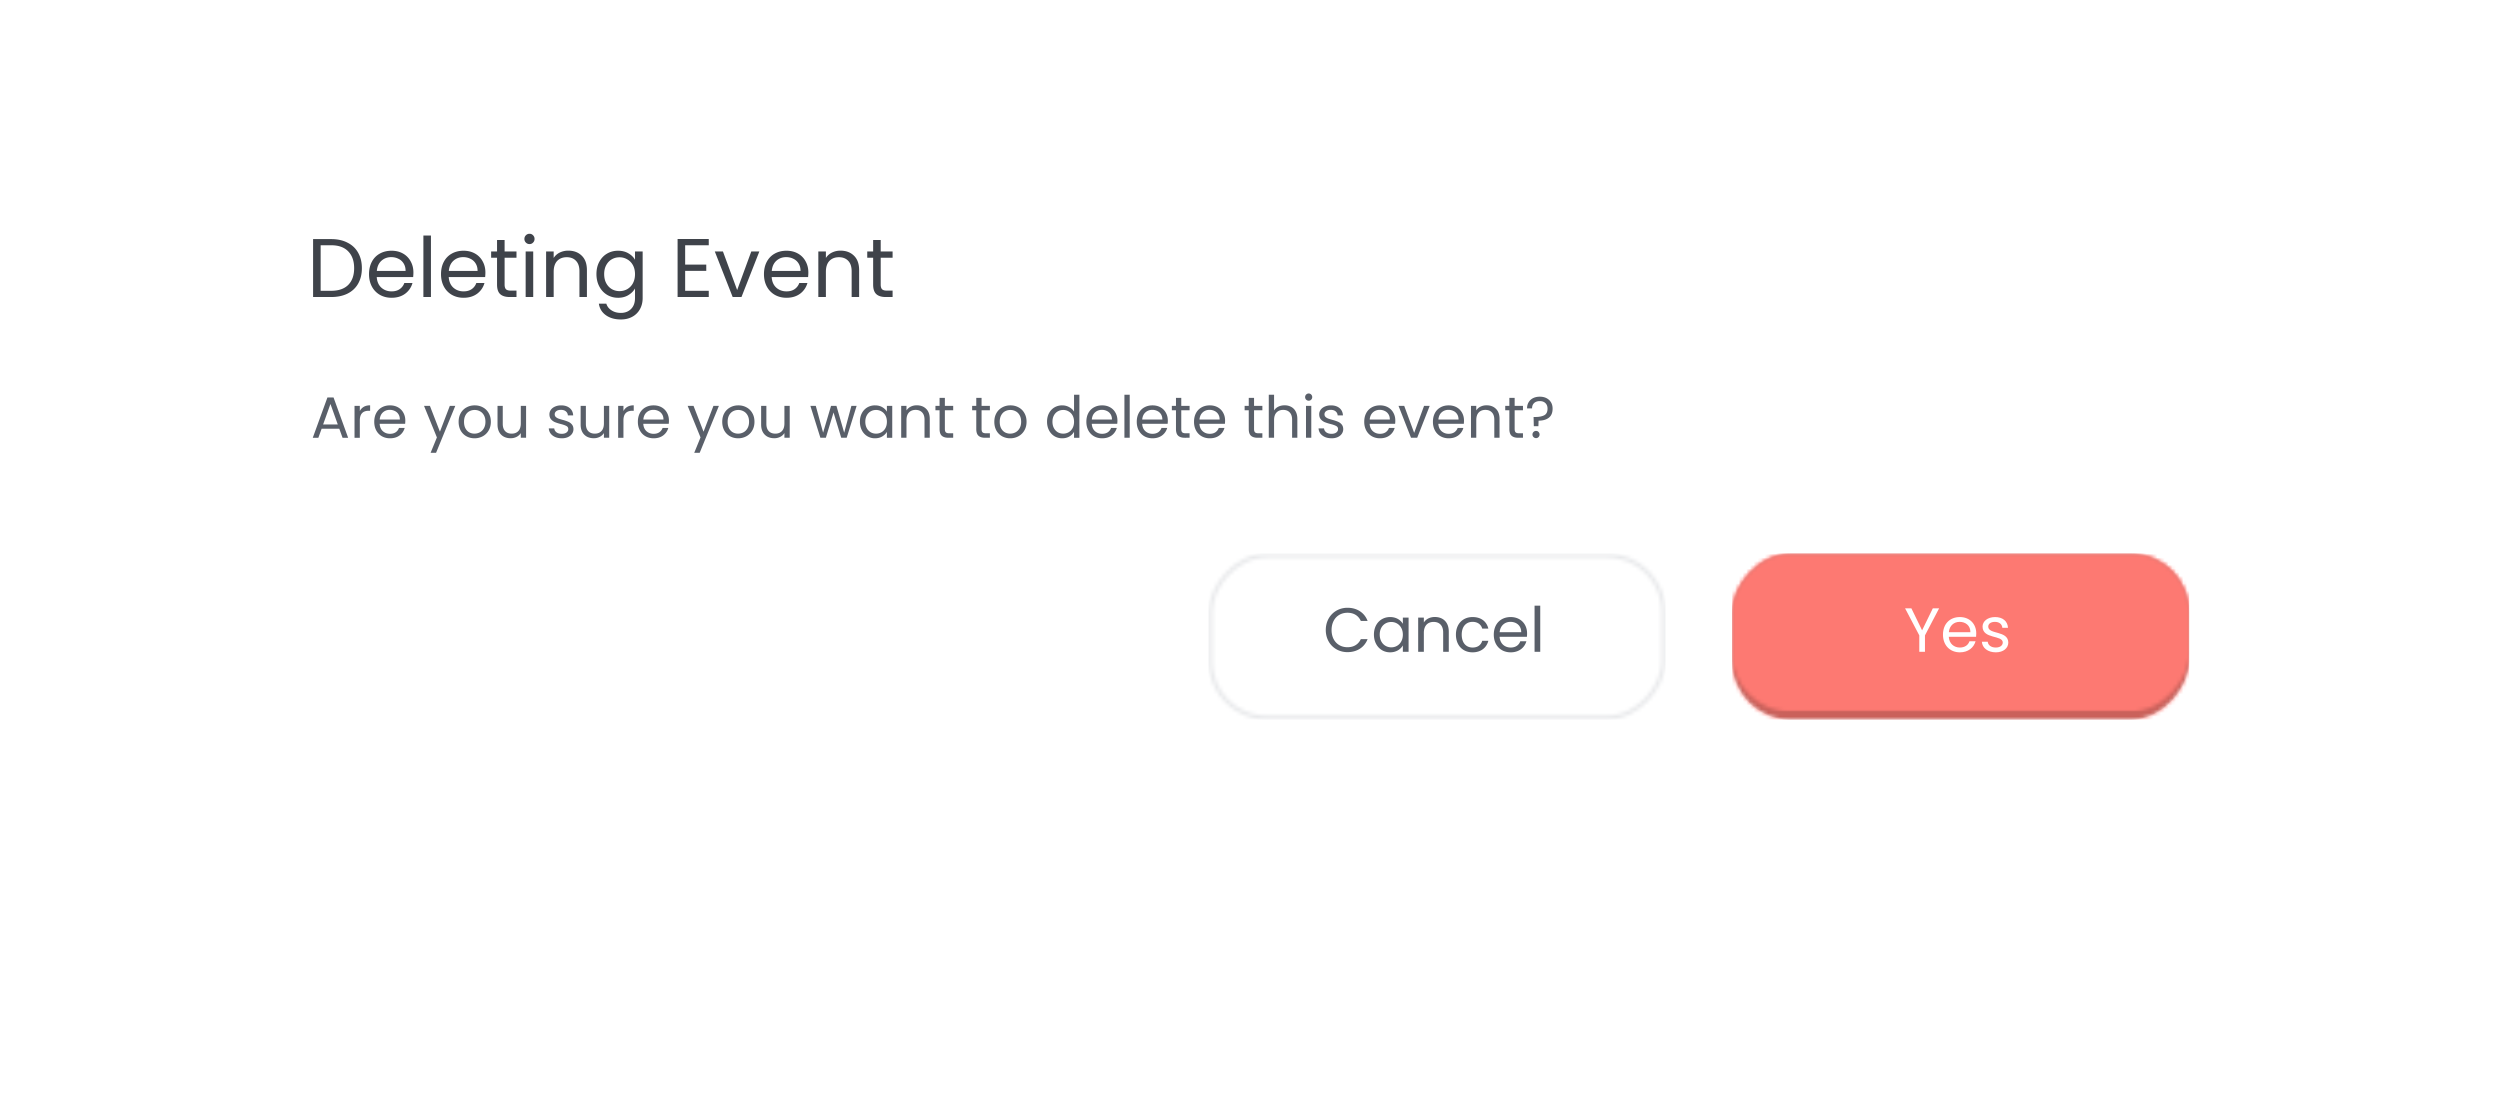 <svg xmlns="http://www.w3.org/2000/svg" width="675" height="301" fill="none"><g filter="url(#a)"><mask id="b" width="561" height="187" x="57" y="35" maskUnits="userSpaceOnUse" style="mask-type:alpha"><rect width="561" height="186.252" x="57" y="35" fill="#fff" rx="22.44"/></mask><g mask="url(#b)"><path fill="#fff" d="M57 35h561v186.252H57z"/></g></g><mask id="c" width="125" height="46" x="467" y="149" maskUnits="userSpaceOnUse" style="mask-type:luminance"><rect width="123.42" height="44.88" fill="#fff" rx="15.708" transform="matrix(1 0 0 -1 467.652 194.323)"/></mask><g mask="url(#c)"><path fill="#FD7972" d="M467.652 194.323h123.42v-44.88h-123.42z"/><rect width="123.42" height="44.88" fill="#000" opacity=".2" rx="15.708" transform="matrix(1 0 0 -1 467.652 194.323)"/></g><mask id="d" width="125" height="44" x="467" y="149" maskUnits="userSpaceOnUse" style="mask-type:luminance"><rect width="123.42" height="42.636" fill="#fff" rx="15.708" transform="matrix(1 0 0 -1 467.652 192.079)"/></mask><g mask="url(#d)"><path fill="#FD7972" d="M467.652 192.079h123.42v-42.636h-123.42z"/></g><path fill="#fff" d="m518.208 171.553-3.837-7.304h1.7l2.895 5.941 2.894-5.941h1.7l-3.82 7.304v4.426h-1.532v-4.426zm10.889-3.652c-1.498 0-2.743.993-2.912 2.794h5.824c.016-1.801-1.33-2.794-2.912-2.794zm4.309 5.234c-.472 1.683-1.953 2.996-4.242 2.996-2.625 0-4.561-1.851-4.561-4.78 0-2.911 1.869-4.746 4.561-4.746 2.676 0 4.427 1.885 4.427 4.41 0 .336-.017.605-.051.925h-7.371c.117 1.868 1.43 2.895 2.995 2.895 1.38 0 2.256-.707 2.592-1.7h1.65zm8.837.337c0 1.514-1.329 2.659-3.366 2.659-2.154 0-3.669-1.178-3.77-2.861h1.582c.085.892.876 1.565 2.171 1.565 1.212 0 1.885-.606 1.885-1.363 0-2.054-5.453-.859-5.453-4.292 0-1.414 1.33-2.575 3.383-2.575 2.037 0 3.383 1.094 3.484 2.895h-1.531c-.068-.926-.775-1.599-2.003-1.599-1.128 0-1.801.539-1.801 1.279 0 2.188 5.352.993 5.419 4.292z"/><mask id="e" width="124" height="46" x="326" y="149" maskUnits="userSpaceOnUse" style="mask-type:luminance"><rect width="122.298" height="43.758" x=".561" y="-.561" stroke="#fff" stroke-width="1.122" rx="15.147" transform="matrix(1 0 0 -1 326.279 193.201)"/></mask><g mask="url(#e)"><path fill="#E8E9EB" d="M326.279 194.323h123.42v-44.88h-123.42z"/></g><path fill="#595F69" d="M357.961 170.106c0-3.518 2.575-6.009 5.857-6.009 2.541 0 4.561 1.279 5.436 3.552h-1.835c-.639-1.414-1.885-2.205-3.601-2.205-2.458 0-4.292 1.784-4.292 4.662 0 2.861 1.834 4.645 4.292 4.645 1.716 0 2.962-.791 3.601-2.188h1.835c-.875 2.255-2.895 3.517-5.436 3.517-3.282 0-5.857-2.457-5.857-5.974zm13 1.228c0-2.878 1.902-4.729 4.376-4.729 1.717 0 2.895.875 3.433 1.835v-1.683h1.549v9.222h-1.549v-1.716c-.555.993-1.75 1.868-3.45 1.868-2.457 0-4.359-1.936-4.359-4.797zm7.809.017c0-2.137-1.447-3.416-3.13-3.416-1.683 0-3.114 1.228-3.114 3.399 0 2.171 1.431 3.45 3.114 3.45 1.683 0 3.13-1.262 3.13-3.433zm10.886 4.628v-5.217c0-1.885-1.027-2.844-2.575-2.844-1.565 0-2.643.976-2.643 2.962v5.099h-1.531v-9.222h1.531v1.312c.606-.959 1.717-1.481 2.962-1.481 2.138 0 3.77 1.313 3.77 3.955v5.436h-1.514zm3.444-4.628c0-2.895 1.868-4.746 4.494-4.746 2.288 0 3.786 1.178 4.258 3.114h-1.65c-.32-1.111-1.245-1.818-2.608-1.818-1.683 0-2.929 1.195-2.929 3.45 0 2.289 1.246 3.484 2.929 3.484 1.363 0 2.272-.656 2.608-1.818h1.65c-.472 1.835-1.97 3.114-4.258 3.114-2.626 0-4.494-1.851-4.494-4.78zm14.716-3.45c-1.497 0-2.743.993-2.911 2.794h5.823c.017-1.801-1.33-2.794-2.912-2.794zm4.309 5.234c-.471 1.683-1.952 2.996-4.241 2.996-2.626 0-4.561-1.851-4.561-4.78 0-2.911 1.868-4.746 4.561-4.746 2.676 0 4.426 1.885 4.426 4.41 0 .336-.017.605-.05.925h-7.372c.118 1.868 1.431 2.895 2.996 2.895 1.38 0 2.255-.707 2.592-1.7h1.649zm2.207 2.844v-12.454h1.531v12.454h-1.531zM91.61 115.763h-4.776l-.88 2.435h-1.508l3.959-10.886h1.65l3.942 10.886h-1.508l-.88-2.435zm-.41-1.162-1.978-5.529-1.98 5.529h3.959zm5.951-3.613a2.763 2.763 0 0 1 1.069-1.147c.47-.272 1.041-.408 1.712-.408v1.476h-.377c-1.603 0-2.404.87-2.404 2.608v4.681h-1.429v-8.608h1.43v1.398zm12.285 2.576c0 .272-.016.56-.047.864h-6.88c.052.848.34 1.513.864 1.995.534.471 1.178.707 1.932.707.617 0 1.131-.142 1.539-.424a2.32 2.32 0 0 0 .88-1.163h1.539a3.737 3.737 0 0 1-1.382 2.027c-.691.513-1.55.769-2.576.769-.817 0-1.55-.183-2.2-.549a3.92 3.92 0 0 1-1.507-1.556c-.367-.68-.55-1.466-.55-2.356 0-.89.178-1.67.534-2.34a3.713 3.713 0 0 1 1.492-1.54c.649-.366 1.393-.549 2.231-.549.816 0 1.539.178 2.167.534.629.356 1.11.848 1.445 1.476.346.618.519 1.32.519 2.105zm-1.477-.298c0-.545-.12-1.011-.361-1.398a2.276 2.276 0 0 0-.99-.896 2.954 2.954 0 0 0-1.366-.314c-.723 0-1.341.23-1.854.691-.502.461-.79 1.1-.864 1.917h5.435zm14.966-3.676-5.184 12.661h-1.477l1.697-4.147-3.472-8.514h1.587l2.702 6.974 2.67-6.974h1.477zm5.191 8.749c-.807 0-1.54-.183-2.199-.549a3.993 3.993 0 0 1-1.54-1.556c-.366-.68-.55-1.466-.55-2.356 0-.879.189-1.654.566-2.325a3.935 3.935 0 0 1 1.571-1.555c.659-.366 1.398-.549 2.215-.549.816 0 1.555.183 2.214.549a3.86 3.86 0 0 1 1.555 1.54c.388.67.582 1.45.582 2.34 0 .89-.199 1.676-.597 2.356a4.05 4.05 0 0 1-1.587 1.556 4.576 4.576 0 0 1-2.23.549zm0-1.256c.513 0 .995-.121 1.445-.362.45-.24.811-.602 1.084-1.083.282-.482.424-1.069.424-1.76 0-.691-.136-1.277-.409-1.759-.272-.482-.628-.838-1.068-1.068a2.926 2.926 0 0 0-1.429-.361c-.524 0-1.006.12-1.445.361-.43.23-.775.586-1.037 1.068-.262.482-.393 1.068-.393 1.759 0 .702.126 1.294.377 1.775.262.482.608.843 1.037 1.084.429.23.901.346 1.414.346zm13.927-7.493v8.608h-1.429v-1.272a2.834 2.834 0 0 1-1.147 1.036 3.532 3.532 0 0 1-1.602.362c-.67 0-1.273-.137-1.807-.409a3.124 3.124 0 0 1-1.272-1.256c-.304-.555-.455-1.231-.455-2.027v-5.042h1.413v4.854c0 .848.215 1.502.644 1.963.43.451 1.016.676 1.76.676.764 0 1.366-.236 1.806-.707.44-.471.66-1.157.66-2.058v-4.728h1.429zm9.649 8.749c-.66 0-1.252-.11-1.775-.33-.524-.23-.937-.544-1.241-.942a2.548 2.548 0 0 1-.503-1.398h1.477c.042.429.241.78.597 1.052.366.273.843.409 1.429.409.545 0 .974-.121 1.288-.361.314-.241.471-.545.471-.912a.88.88 0 0 0-.502-.832c-.335-.189-.854-.372-1.555-.55a12.592 12.592 0 0 1-1.571-.503 2.98 2.98 0 0 1-1.037-.769c-.283-.346-.424-.796-.424-1.351 0-.44.131-.843.393-1.21.261-.366.633-.654 1.115-.864.482-.219 1.031-.329 1.649-.329.953 0 1.723.24 2.309.722.587.482.901 1.142.943 1.979h-1.43a1.463 1.463 0 0 0-.549-1.083c-.325-.273-.765-.409-1.32-.409-.513 0-.921.11-1.225.33-.304.22-.456.508-.456.864a.99.99 0 0 0 .267.707c.189.178.419.324.692.44.282.104.67.225 1.162.361a11.27 11.27 0 0 1 1.508.503c.387.157.717.397.99.722.282.325.429.749.439 1.272 0 .472-.131.896-.392 1.273-.262.377-.634.675-1.116.895-.471.21-1.015.314-1.633.314zm12.793-8.749v8.608h-1.429v-1.272a2.828 2.828 0 0 1-1.147 1.036 3.529 3.529 0 0 1-1.602.362c-.67 0-1.272-.137-1.806-.409a3.127 3.127 0 0 1-1.273-1.256c-.303-.555-.455-1.231-.455-2.027v-5.042h1.413v4.854c0 .848.215 1.502.644 1.963.43.451 1.016.676 1.76.676.764 0 1.366-.236 1.806-.707.44-.471.66-1.157.66-2.058v-4.728h1.429zm3.843 1.398a2.772 2.772 0 0 1 1.068-1.147c.472-.272 1.042-.408 1.713-.408v1.476h-.377c-1.603 0-2.404.87-2.404 2.608v4.681h-1.429v-8.608h1.429v1.398zm12.285 2.576c0 .272-.016.56-.047.864h-6.881c.053.848.341 1.513.864 1.995.534.471 1.178.707 1.932.707.618 0 1.131-.142 1.54-.424a2.32 2.32 0 0 0 .88-1.163h1.539a3.737 3.737 0 0 1-1.382 2.027c-.692.513-1.55.769-2.577.769-.816 0-1.549-.183-2.199-.549a3.929 3.929 0 0 1-1.508-1.556c-.366-.68-.549-1.466-.549-2.356 0-.89.178-1.67.534-2.34a3.713 3.713 0 0 1 1.492-1.54c.649-.366 1.393-.549 2.23-.549.817 0 1.54.178 2.168.534.628.356 1.11.848 1.445 1.476.346.618.519 1.32.519 2.105zm-1.477-.298c0-.545-.12-1.011-.361-1.398a2.276 2.276 0 0 0-.99-.896 2.954 2.954 0 0 0-1.366-.314c-.723 0-1.341.23-1.854.691-.503.461-.791 1.1-.864 1.917h5.435zm14.965-3.676-5.183 12.661h-1.477l1.697-4.147-3.472-8.514h1.587l2.702 6.974 2.67-6.974h1.476zm5.192 8.749c-.807 0-1.54-.183-2.2-.549a3.997 3.997 0 0 1-1.539-1.556c-.366-.68-.55-1.466-.55-2.356 0-.879.189-1.654.566-2.325a3.935 3.935 0 0 1 1.571-1.555c.659-.366 1.398-.549 2.214-.549.817 0 1.555.183 2.215.549a3.86 3.86 0 0 1 1.555 1.54c.388.67.582 1.45.582 2.34 0 .89-.199 1.676-.597 2.356a4.05 4.05 0 0 1-1.587 1.556 4.576 4.576 0 0 1-2.23.549zm0-1.256a3.02 3.02 0 0 0 1.445-.362c.45-.24.811-.602 1.084-1.083.282-.482.424-1.069.424-1.76 0-.691-.136-1.277-.409-1.759-.272-.482-.628-.838-1.068-1.068a2.926 2.926 0 0 0-1.429-.361c-.524 0-1.006.12-1.445.361-.43.23-.775.586-1.037 1.068-.262.482-.393 1.068-.393 1.759 0 .702.126 1.294.377 1.775.262.482.607.843 1.037 1.084.429.23.9.346 1.414.346zm13.927-7.493v8.608h-1.429v-1.272a2.834 2.834 0 0 1-1.147 1.036 3.532 3.532 0 0 1-1.602.362c-.671 0-1.273-.137-1.807-.409a3.124 3.124 0 0 1-1.272-1.256c-.304-.555-.456-1.231-.456-2.027v-5.042h1.414v4.854c0 .848.215 1.502.644 1.963.43.451 1.016.676 1.759.676.765 0 1.367-.236 1.807-.707.44-.471.66-1.157.66-2.058v-4.728h1.429zm18.068 0-2.686 8.608h-1.476l-2.074-6.833-2.073 6.833h-1.477l-2.702-8.608h1.461l1.979 7.226 2.137-7.226h1.46l2.09 7.241 1.947-7.241h1.414zm.885 4.273c0-.88.178-1.65.534-2.31a3.883 3.883 0 0 1 1.461-1.555 4.072 4.072 0 0 1 2.089-.549c.754 0 1.408.162 1.963.487.555.324.969.733 1.241 1.225v-1.571h1.445v8.608h-1.445v-1.602c-.283.502-.707.921-1.272 1.256-.555.325-1.204.487-1.948.487a3.899 3.899 0 0 1-2.073-.565 3.964 3.964 0 0 1-1.461-1.587c-.356-.68-.534-1.455-.534-2.324zm7.288.015c0-.649-.131-1.215-.392-1.696a2.706 2.706 0 0 0-1.069-1.1 2.795 2.795 0 0 0-1.46-.392c-.535 0-1.021.125-1.461.377-.44.251-.791.617-1.053 1.099-.262.482-.392 1.047-.392 1.697 0 .659.13 1.235.392 1.727a2.85 2.85 0 0 0 1.053 1.116c.44.251.926.377 1.461.377a2.89 2.89 0 0 0 1.46-.377 2.811 2.811 0 0 0 1.069-1.116c.261-.492.392-1.062.392-1.712zm8.055-4.445c1.047 0 1.895.319 2.545.958.649.628.974 1.539.974 2.733v5.074h-1.414v-4.87c0-.858-.215-1.513-.644-1.963-.43-.461-1.016-.691-1.759-.691-.754 0-1.357.235-1.807.707-.44.471-.66 1.157-.66 2.057v4.76h-1.429v-8.608h1.429v1.225a2.85 2.85 0 0 1 1.147-1.021 3.63 3.63 0 0 1 1.618-.361zm7.597 1.335v5.074c0 .419.089.717.267.895.178.168.487.251.927.251h1.052v1.21h-1.288c-.796 0-1.392-.183-1.79-.55-.398-.366-.597-.969-.597-1.806v-5.074h-1.116v-1.178h1.116v-2.168h1.429v2.168h2.246v1.178h-2.246zm9.91 0v5.074c0 .419.089.717.267.895.178.168.487.251.926.251h1.053v1.21h-1.288c-.796 0-1.393-.183-1.791-.55-.398-.366-.597-.969-.597-1.806v-5.074h-1.115v-1.178h1.115v-2.168h1.43v2.168h2.246v1.178h-2.246zm7.732 7.571a4.457 4.457 0 0 1-2.199-.549 3.997 3.997 0 0 1-1.539-1.556c-.367-.68-.55-1.466-.55-2.356 0-.879.188-1.654.565-2.325a3.941 3.941 0 0 1 1.571-1.555c.66-.366 1.398-.549 2.215-.549s1.555.183 2.215.549c.659.356 1.178.87 1.555 1.54.387.67.581 1.45.581 2.34 0 .89-.199 1.676-.597 2.356a4.041 4.041 0 0 1-1.586 1.556 4.58 4.58 0 0 1-2.231.549zm0-1.256c.513 0 .995-.121 1.445-.362.45-.24.812-.602 1.084-1.083.283-.482.424-1.069.424-1.76 0-.691-.136-1.277-.408-1.759-.273-.482-.629-.838-1.068-1.068a2.93 2.93 0 0 0-1.43-.361 2.96 2.96 0 0 0-1.445.361c-.429.23-.775.586-1.037 1.068-.261.482-.392 1.068-.392 1.759 0 .702.125 1.294.377 1.775.261.482.607.843 1.036 1.084.43.23.901.346 1.414.346zm9.947-3.22c0-.88.178-1.65.534-2.31a3.883 3.883 0 0 1 1.461-1.555 4.104 4.104 0 0 1 2.105-.549c.67 0 1.293.157 1.869.471.576.304 1.016.707 1.32 1.209v-4.555h1.445v11.624h-1.445v-1.618c-.283.513-.702.937-1.257 1.272-.555.325-1.204.487-1.948.487a3.983 3.983 0 0 1-2.089-.565 3.964 3.964 0 0 1-1.461-1.587c-.356-.68-.534-1.455-.534-2.324zm7.289.015c0-.649-.131-1.215-.393-1.696a2.71 2.71 0 0 0-1.068-1.1 2.801 2.801 0 0 0-1.461-.392c-.534 0-1.021.125-1.461.377-.44.251-.791.617-1.052 1.099-.262.482-.393 1.047-.393 1.697 0 .659.131 1.235.393 1.727a2.84 2.84 0 0 0 1.052 1.116c.44.251.927.377 1.461.377s1.021-.126 1.461-.377c.45-.262.806-.634 1.068-1.116.262-.492.393-1.062.393-1.712zm11.714-.314c0 .272-.015.56-.047.864h-6.88c.053.848.341 1.513.864 1.995.534.471 1.178.707 1.932.707.618 0 1.131-.142 1.54-.424.418-.294.712-.681.879-1.163h1.54a3.744 3.744 0 0 1-1.383 2.027c-.691.513-1.55.769-2.576.769-.817 0-1.55-.183-2.199-.549a3.922 3.922 0 0 1-1.508-1.556c-.366-.68-.55-1.466-.55-2.356 0-.89.178-1.67.534-2.34a3.715 3.715 0 0 1 1.493-1.54c.649-.366 1.392-.549 2.23-.549.817 0 1.54.178 2.168.534.628.356 1.11.848 1.445 1.476.346.618.518 1.32.518 2.105zm-1.476-.298c0-.545-.121-1.011-.361-1.398a2.276 2.276 0 0 0-.99-.896 2.955 2.955 0 0 0-1.367-.314c-.722 0-1.34.23-1.853.691-.503.461-.791 1.1-.864 1.917h5.435zm4.793-6.692v11.624h-1.43v-11.624h1.43zm10.29 6.99c0 .272-.016.56-.047.864h-6.88c.052.848.34 1.513.864 1.995.534.471 1.178.707 1.932.707.617 0 1.131-.142 1.539-.424a2.32 2.32 0 0 0 .88-1.163h1.539a3.737 3.737 0 0 1-1.382 2.027c-.691.513-1.55.769-2.576.769-.817 0-1.55-.183-2.199-.549a3.916 3.916 0 0 1-1.508-1.556c-.367-.68-.55-1.466-.55-2.356 0-.89.178-1.67.534-2.34a3.713 3.713 0 0 1 1.492-1.54c.649-.366 1.393-.549 2.231-.549.816 0 1.539.178 2.167.534.629.356 1.11.848 1.445 1.476.346.618.519 1.32.519 2.105zm-1.477-.298c0-.545-.12-1.011-.361-1.398a2.276 2.276 0 0 0-.99-.896 2.954 2.954 0 0 0-1.366-.314c-.723 0-1.341.23-1.854.691-.502.461-.79 1.1-.864 1.917h5.435zm5.107-2.498v5.074c0 .419.089.717.267.895.178.168.487.251.927.251h1.052v1.21H319.9c-.795 0-1.392-.183-1.79-.55-.398-.366-.597-.969-.597-1.806v-5.074h-1.115v-1.178h1.115v-2.168h1.429v2.168h2.246v1.178h-2.246zm11.832 2.796c0 .272-.015.56-.047.864h-6.88c.053.848.341 1.513.864 1.995.534.471 1.178.707 1.932.707.618 0 1.131-.142 1.54-.424.418-.294.712-.681.879-1.163h1.54a3.744 3.744 0 0 1-1.383 2.027c-.691.513-1.55.769-2.576.769-.817 0-1.55-.183-2.199-.549a3.922 3.922 0 0 1-1.508-1.556c-.366-.68-.55-1.466-.55-2.356 0-.89.178-1.67.534-2.34a3.715 3.715 0 0 1 1.493-1.54c.649-.366 1.392-.549 2.23-.549.817 0 1.54.178 2.168.534.628.356 1.11.848 1.445 1.476.346.618.518 1.32.518 2.105zm-1.476-.298c0-.545-.121-1.011-.361-1.398a2.276 2.276 0 0 0-.99-.896 2.955 2.955 0 0 0-1.367-.314c-.722 0-1.34.23-1.853.691-.503.461-.791 1.1-.864 1.917h5.435zm9.295-2.498v5.074c0 .419.089.717.267.895.178.168.487.251.926.251h1.053v1.21h-1.288c-.796 0-1.393-.183-1.791-.55-.398-.366-.597-.969-.597-1.806v-5.074h-1.115v-1.178h1.115v-2.168h1.43v2.168h2.246v1.178h-2.246zm8.25-1.335c.65 0 1.236.141 1.76.424.523.272.932.686 1.225 1.241.304.555.455 1.23.455 2.026v5.074h-1.413v-4.87c0-.858-.215-1.513-.644-1.963-.43-.461-1.016-.691-1.76-.691-.754 0-1.356.235-1.806.707-.44.471-.66 1.157-.66 2.057v4.76h-1.429v-11.624H344v4.241c.283-.44.67-.78 1.163-1.021a3.832 3.832 0 0 1 1.68-.361zm6.514-1.241a.94.94 0 0 1-.692-.283.94.94 0 0 1-.282-.691.94.94 0 0 1 .282-.691.94.94 0 0 1 .692-.283.87.87 0 0 1 .659.283.938.938 0 0 1 .283.691.938.938 0 0 1-.283.691.87.87 0 0 1-.659.283zm.691 1.398v8.608h-1.43v-8.608h1.43zm5.483 8.749c-.659 0-1.251-.11-1.775-.33-.523-.23-.937-.544-1.241-.942a2.547 2.547 0 0 1-.502-1.398h1.476c.042.429.241.78.597 1.052.367.273.843.409 1.43.409.544 0 .974-.121 1.288-.361.314-.241.471-.545.471-.912 0-.377-.168-.654-.503-.832-.335-.189-.853-.372-1.555-.55a12.647 12.647 0 0 1-1.571-.503 2.977 2.977 0 0 1-1.036-.769c-.283-.346-.424-.796-.424-1.351 0-.44.13-.843.392-1.21.262-.366.634-.654 1.115-.864.482-.219 1.032-.329 1.65-.329.953 0 1.722.24 2.309.722.586.482.9 1.142.942 1.979h-1.429a1.464 1.464 0 0 0-.55-1.083c-.324-.273-.764-.409-1.319-.409-.513 0-.922.11-1.226.33-.303.22-.455.508-.455.864a.99.99 0 0 0 .267.707c.188.178.419.324.691.44.283.104.67.225 1.163.361.617.167 1.12.335 1.507.503.388.157.718.397.99.722.283.325.429.749.44 1.272 0 .472-.131.896-.393 1.273-.262.377-.633.675-1.115.895-.471.21-1.016.314-1.634.314zm17.202-4.775c0 .272-.016.56-.048.864h-6.88c.053.848.341 1.513.864 1.995.534.471 1.178.707 1.932.707.618 0 1.131-.142 1.54-.424.419-.294.712-.681.879-1.163h1.54a3.739 3.739 0 0 1-1.383 2.027c-.691.513-1.549.769-2.576.769-.816 0-1.55-.183-2.199-.549a3.922 3.922 0 0 1-1.508-1.556c-.366-.68-.55-1.466-.55-2.356 0-.89.179-1.67.535-2.34a3.713 3.713 0 0 1 1.492-1.54c.649-.366 1.393-.549 2.23-.549.817 0 1.54.178 2.168.534.628.356 1.11.848 1.445 1.476.346.618.519 1.32.519 2.105zm-1.477-.298c0-.545-.12-1.011-.361-1.398a2.276 2.276 0 0 0-.99-.896 2.954 2.954 0 0 0-1.366-.314c-.723 0-1.341.23-1.854.691-.503.461-.791 1.1-.864 1.917h5.435zm6.568 3.612 2.67-7.288h1.524l-3.377 8.608h-1.665l-3.378-8.608h1.54l2.686 7.288zm13.454-3.314c0 .272-.015.56-.047.864h-6.88c.053.848.341 1.513.864 1.995.534.471 1.178.707 1.932.707.618 0 1.131-.142 1.54-.424.418-.294.712-.681.879-1.163h1.54a3.744 3.744 0 0 1-1.383 2.027c-.691.513-1.55.769-2.576.769-.817 0-1.55-.183-2.199-.549a3.922 3.922 0 0 1-1.508-1.556c-.366-.68-.55-1.466-.55-2.356 0-.89.178-1.67.534-2.34a3.715 3.715 0 0 1 1.493-1.54c.649-.366 1.392-.549 2.23-.549.817 0 1.54.178 2.168.534.628.356 1.11.848 1.445 1.476.346.618.518 1.32.518 2.105zm-1.476-.298c0-.545-.121-1.011-.361-1.398a2.276 2.276 0 0 0-.99-.896 2.955 2.955 0 0 0-1.367-.314c-.722 0-1.34.23-1.853.691-.503.461-.791 1.1-.864 1.917h5.435zm7.557-3.833c1.047 0 1.896.319 2.545.958.649.628.974 1.539.974 2.733v5.074h-1.414v-4.87c0-.858-.215-1.513-.644-1.963-.429-.461-1.016-.691-1.759-.691-.754 0-1.356.235-1.807.707-.439.471-.659 1.157-.659 2.057v4.76h-1.43v-8.608h1.43v1.225c.282-.44.665-.78 1.146-1.021a3.633 3.633 0 0 1 1.618-.361zm7.597 1.335v5.074c0 .419.089.717.267.895.178.168.487.251.927.251h1.053v1.21h-1.288c-.796 0-1.393-.183-1.791-.55-.398-.366-.597-.969-.597-1.806v-5.074h-1.115v-1.178h1.115v-2.168h1.429v2.168h2.247v1.178h-2.247zm6.775-3.66c1.036 0 1.874.293 2.513.88.639.586.958 1.372.958 2.356 0 1.099-.34 1.916-1.021 2.45-.681.524-1.602.786-2.765.786l-.047 1.492h-1.241l-.062-2.482h.455c1.037 0 1.848-.157 2.435-.471.586-.314.879-.906.879-1.775 0-.628-.188-1.126-.565-1.492-.377-.367-.885-.55-1.524-.55-.649 0-1.162.178-1.539.534-.367.346-.55.822-.55 1.429h-1.351c0-.628.142-1.178.424-1.649a2.859 2.859 0 0 1 1.194-1.115c.524-.262 1.126-.393 1.807-.393zm-.99 11.184a.938.938 0 0 1-.691-.283.936.936 0 0 1-.283-.691.94.94 0 0 1 .283-.691.942.942 0 0 1 .691-.283c.262 0 .482.095.66.283a.942.942 0 0 1 .282.691.94.94 0 0 1-.282.691.87.87 0 0 1-.66.283z"/><path fill="#3F434A" d="M89.403 64.555c1.706 0 3.18.322 4.42.965 1.258.628 2.215 1.533 2.873 2.715.674 1.182 1.01 2.573 1.01 4.174 0 1.6-.337 2.992-1.01 4.174-.658 1.167-1.615 2.064-2.872 2.693-1.242.613-2.715.92-4.42.92h-4.87v-15.64h4.87zm0 13.958c2.02 0 3.56-.531 4.623-1.593 1.062-1.078 1.593-2.581 1.593-4.51 0-1.946-.538-3.464-1.615-4.556-1.063-1.092-2.596-1.638-4.6-1.638h-2.828v12.297h2.827zm22.217-4.937c0 .389-.023.8-.068 1.234h-9.828c.074 1.212.486 2.162 1.234 2.85.763.673 1.683 1.01 2.76 1.01.882 0 1.616-.202 2.199-.606a3.312 3.312 0 0 0 1.257-1.66h2.199a5.342 5.342 0 0 1-1.975 2.894c-.987.733-2.214 1.1-3.68 1.1-1.167 0-2.214-.262-3.142-.786a5.606 5.606 0 0 1-2.154-2.221c-.524-.973-.785-2.095-.785-3.366 0-1.272.254-2.386.763-3.344a5.301 5.301 0 0 1 2.131-2.199c.928-.523 1.99-.785 3.187-.785 1.167 0 2.199.254 3.097.763a5.193 5.193 0 0 1 2.064 2.109c.494.883.741 1.885.741 3.007zm-2.11-.426c0-.778-.172-1.444-.516-1.998a3.245 3.245 0 0 0-1.414-1.279c-.583-.299-1.234-.448-1.952-.448-1.032 0-1.915.329-2.648.987-.718.658-1.129 1.57-1.234 2.738h7.764zm6.847-9.56v16.606h-2.042V63.59h2.042zm14.7 9.986c0 .389-.022.8-.067 1.234h-9.829c.075 1.212.487 2.162 1.235 2.85.762.673 1.683 1.01 2.76 1.01.882 0 1.615-.202 2.199-.606a3.304 3.304 0 0 0 1.256-1.66h2.2a5.347 5.347 0 0 1-1.975 2.894c-.988.733-2.214 1.1-3.68 1.1-1.167 0-2.214-.262-3.142-.786a5.593 5.593 0 0 1-2.154-2.221c-.524-.973-.786-2.095-.786-3.366 0-1.272.255-2.386.763-3.344.509-.957 1.22-1.69 2.132-2.199.928-.523 1.99-.785 3.187-.785 1.167 0 2.199.254 3.096.763a5.189 5.189 0 0 1 2.065 2.109c.494.883.74 1.885.74 3.007zm-2.109-.426c0-.778-.172-1.444-.516-1.998a3.245 3.245 0 0 0-1.414-1.279c-.583-.299-1.234-.448-1.952-.448-1.032 0-1.915.329-2.648.987-.718.658-1.13 1.57-1.234 2.738h7.764zm7.296-3.568v7.248c0 .598.127 1.025.381 1.279.254.24.696.359 1.324.359h1.504v1.728h-1.841c-1.137 0-1.989-.262-2.558-.786-.568-.523-.852-1.383-.852-2.58v-7.248h-1.594v-1.683h1.594v-3.097h2.042v3.097h3.209v1.683h-3.209zm6.737-3.68c-.389 0-.718-.135-.987-.404a1.344 1.344 0 0 1-.404-.988c0-.389.135-.718.404-.987a1.34 1.34 0 0 1 .987-.404c.374 0 .689.135.943.404.269.27.404.598.404.987 0 .39-.135.718-.404.988a1.245 1.245 0 0 1-.943.403zm.988 1.997v12.297h-2.042V67.899h2.042zm9.472-.225c1.496 0 2.707.457 3.635 1.37.927.897 1.391 2.198 1.391 3.904v7.248h-2.019v-6.957c0-1.226-.307-2.161-.921-2.805-.613-.658-1.451-.987-2.513-.987-1.077 0-1.937.337-2.58 1.01-.629.673-.943 1.653-.943 2.94v6.799h-2.042V67.899h2.042v1.75a4.073 4.073 0 0 1 1.638-1.459 5.188 5.188 0 0 1 2.312-.516zm13.433.023c1.062 0 1.99.232 2.783.695.808.464 1.406 1.048 1.795 1.75V67.9h2.064v12.566c0 1.122-.239 2.117-.718 2.985a5.08 5.08 0 0 1-2.064 2.064c-.883.494-1.915.74-3.097.74-1.616 0-2.962-.38-4.039-1.144-1.077-.763-1.713-1.802-1.907-3.119h2.019c.225.748.688 1.346 1.391 1.795.704.464 1.549.696 2.536.696 1.122 0 2.035-.352 2.738-1.055.718-.703 1.077-1.69 1.077-2.962v-2.58c-.404.718-1.002 1.316-1.795 1.795-.793.478-1.721.718-2.783.718a5.693 5.693 0 0 1-2.984-.808c-.883-.539-1.579-1.294-2.087-2.267-.509-.972-.763-2.079-.763-3.32 0-1.257.254-2.357.763-3.3.508-.957 1.204-1.697 2.087-2.22.897-.525 1.892-.786 2.984-.786zm4.578 6.328c0-.928-.187-1.736-.561-2.424-.374-.688-.883-1.212-1.526-1.57a4.003 4.003 0 0 0-2.087-.562c-.763 0-1.458.18-2.087.539-.628.36-1.129.883-1.503 1.57-.374.689-.561 1.497-.561 2.424 0 .943.187 1.766.561 2.469.374.688.875 1.219 1.503 1.593a4.134 4.134 0 0 0 2.087.539c.763 0 1.459-.18 2.087-.539a4.019 4.019 0 0 0 1.526-1.593c.374-.703.561-1.519.561-2.446zm13.54-7.81v5.23h5.7v1.682h-5.7v5.386h6.373v1.683h-8.415V64.533h8.415v1.683h-6.373zm14.04 12.096 3.815-10.412h2.177l-4.825 12.297h-2.378l-4.825-12.297h2.199l3.837 10.412zm19.221-4.735c0 .389-.022.8-.067 1.234h-9.829c.075 1.212.487 2.162 1.235 2.85.763.673 1.683 1.01 2.76 1.01.882 0 1.615-.202 2.199-.606a3.304 3.304 0 0 0 1.256-1.66h2.2a5.347 5.347 0 0 1-1.975 2.894c-.988.733-2.214 1.1-3.68 1.1-1.167 0-2.214-.262-3.142-.786a5.6 5.6 0 0 1-2.154-2.221c-.524-.973-.786-2.095-.786-3.366 0-1.272.255-2.386.763-3.344.509-.957 1.22-1.69 2.132-2.199.928-.523 1.99-.785 3.187-.785 1.167 0 2.199.254 3.096.763a5.189 5.189 0 0 1 2.065 2.109c.494.883.74 1.885.74 3.007zm-2.109-.426c0-.778-.172-1.444-.516-1.998a3.245 3.245 0 0 0-1.414-1.279c-.583-.299-1.234-.448-1.952-.448-1.032 0-1.915.329-2.648.987-.718.658-1.129 1.57-1.234 2.738h7.764zm10.796-5.476c1.496 0 2.708.457 3.636 1.37.927.897 1.391 2.198 1.391 3.904v7.248h-2.02v-6.957c0-1.226-.306-2.161-.92-2.805-.613-.658-1.451-.987-2.513-.987-1.077 0-1.937.337-2.581 1.01-.628.673-.942 1.653-.942 2.94v6.799h-2.042V67.899h2.042v1.75a4.073 4.073 0 0 1 1.638-1.459 5.187 5.187 0 0 1 2.311-.516zm10.853 1.908v7.248c0 .598.128 1.025.382 1.279.254.24.696.359 1.324.359h1.503v1.728h-1.84c-1.137 0-1.989-.262-2.558-.786-.568-.523-.853-1.383-.853-2.58v-7.248h-1.593v-1.683h1.593v-3.097h2.042v3.097h3.209v1.683h-3.209z"/><defs><filter id="a" width="674.433" height="299.685" x=".284" y=".97" color-interpolation-filters="sRGB" filterUnits="userSpaceOnUse"><feFlood flood-opacity="0" result="BackgroundImageFix"/><feColorMatrix in="SourceAlpha" result="hardAlpha" values="0 0 0 0 0 0 0 0 0 0 0 0 0 0 0 0 0 0 127 0"/><feOffset dy="22.687"/><feGaussianBlur stdDeviation="28.358"/><feColorMatrix values="0 0 0 0 0.173 0 0 0 0 0.247 0 0 0 0 0.345 0 0 0 0.15 0"/><feBlend in2="BackgroundImageFix" result="effect1_dropShadow_46_28998"/><feBlend in="SourceGraphic" in2="effect1_dropShadow_46_28998" result="shape"/></filter></defs></svg>